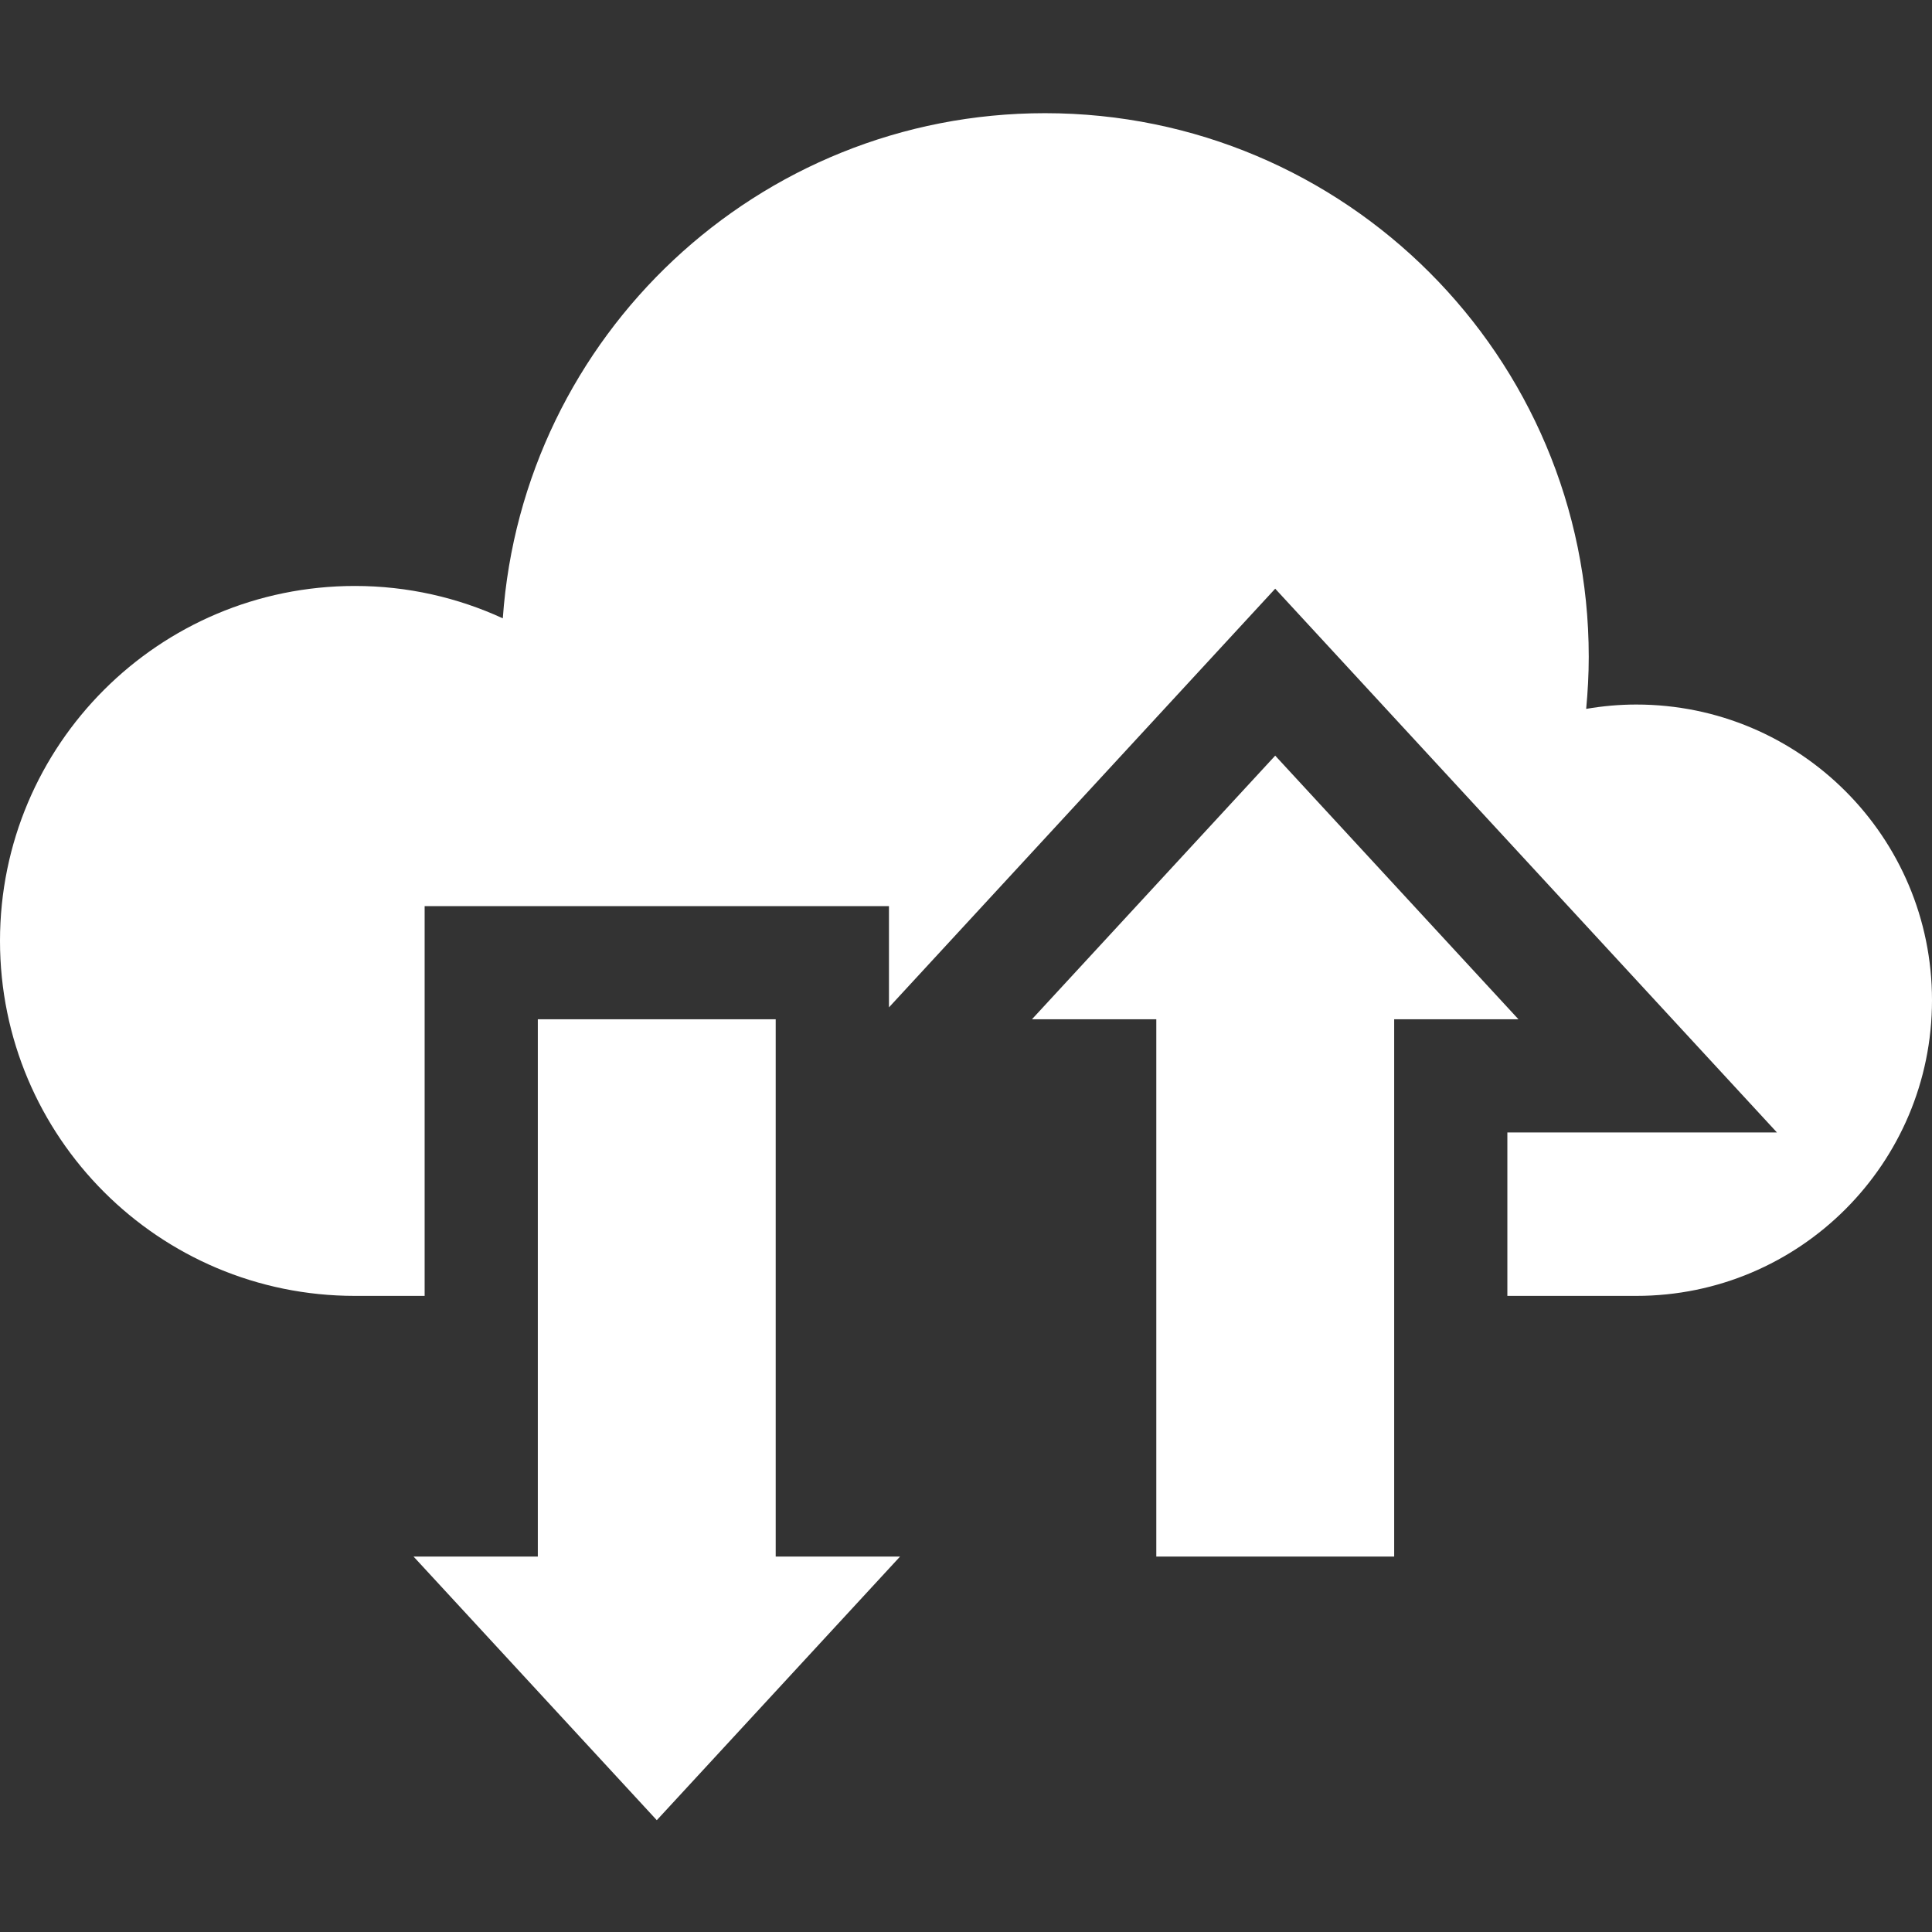 <svg width="24" height="24" viewBox="0 0 24 24" fill="none" xmlns="http://www.w3.org/2000/svg">
<rect x="0" y="0" width="24" height="24" fill="#333333" stroke="none"/>
<path d="M9.636 12.662H6.681V19.336H5.137L8.159 22.611L11.181 19.336H9.636V12.662Z" fill="white"/>
<path d="M15.841 9.387L12.819 12.662H14.364V19.336H17.319V12.662H18.863L15.841 9.387Z" fill="white"/>
<path d="M20.327 8.752C20.115 8.752 19.907 8.771 19.704 8.806C19.724 8.593 19.736 8.378 19.736 8.16C19.736 4.43 16.712 1.406 12.981 1.406C9.413 1.406 6.493 4.175 6.246 7.681C5.687 7.424 5.065 7.279 4.409 7.279C1.974 7.279 0 9.253 0 11.688C0 14.124 1.974 16.098 4.409 16.098H5.275V11.256H11.043V12.514L15.841 7.313L22.074 14.068H18.725V16.098H20.327C22.355 16.098 24 14.453 24 12.425C24 10.396 22.356 8.752 20.327 8.752Z" fill="white"/>
</svg>
